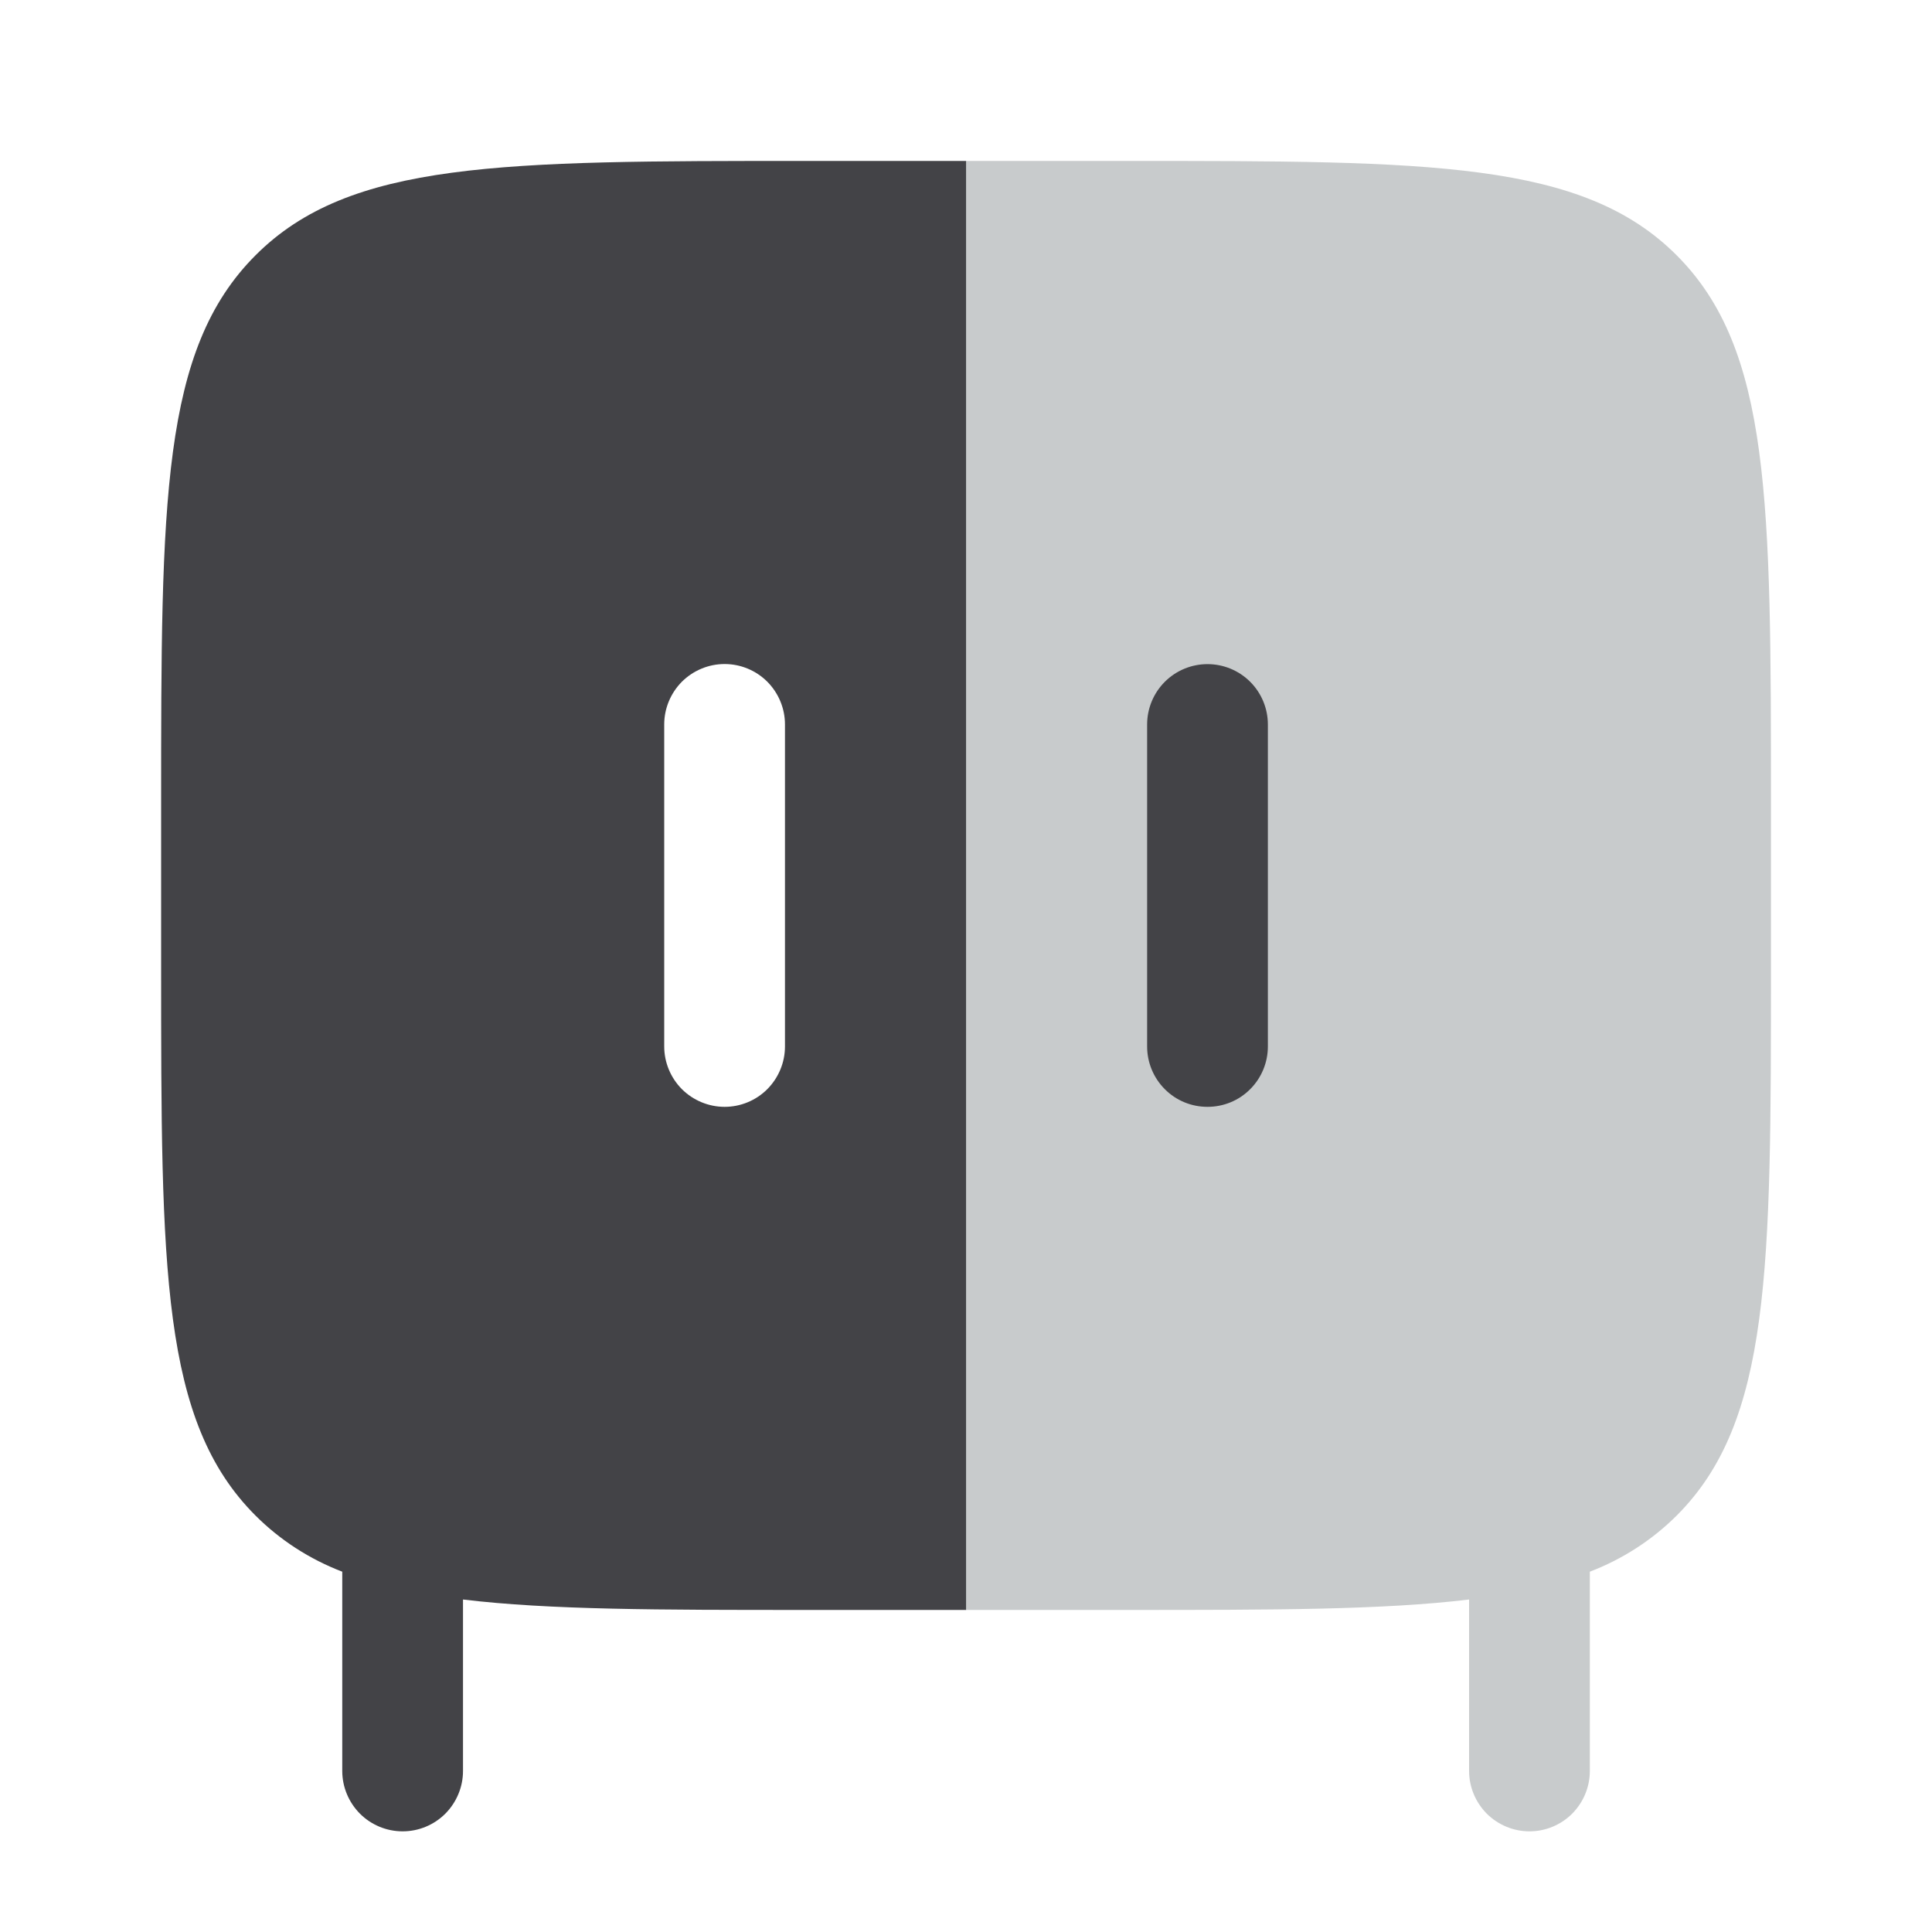 <svg width="20" height="20" viewBox="0 0 20 20" fill="none" xmlns="http://www.w3.org/2000/svg">
<path fill-rule="evenodd" clip-rule="evenodd" d="M10.001 1.666H8.335C5.192 1.666 3.62 1.666 2.645 2.643C1.669 3.619 1.668 5.19 1.668 8.333V9.999C1.668 13.142 1.668 14.713 2.645 15.689C2.9 15.944 3.206 16.141 3.543 16.27V18.333C3.543 18.498 3.609 18.657 3.726 18.775C3.843 18.892 4.002 18.958 4.168 18.958C4.334 18.958 4.493 18.892 4.61 18.775C4.727 18.657 4.793 18.498 4.793 18.333V16.558C5.685 16.666 6.83 16.666 8.335 16.666H10.001V1.666ZM7.501 6.874C7.667 6.874 7.826 6.94 7.943 7.057C8.06 7.175 8.126 7.334 8.126 7.499V10.833C8.126 10.998 8.06 11.157 7.943 11.275C7.826 11.392 7.667 11.458 7.501 11.458C7.336 11.458 7.177 11.392 7.059 11.275C6.942 11.157 6.876 10.998 6.876 10.833V7.499C6.876 7.334 6.942 7.175 7.059 7.057C7.177 6.94 7.336 6.874 7.501 6.874Z" fill="#434347"/>
<path opacity="0.5" d="M11.667 16.666H10V1.666H11.667C14.809 1.666 16.381 1.666 17.357 2.643C18.332 3.619 18.333 5.19 18.333 8.333V9.999C18.333 13.142 18.333 14.713 17.357 15.689C17.101 15.944 16.795 16.141 16.458 16.27V18.333C16.458 18.498 16.392 18.657 16.275 18.775C16.158 18.892 15.999 18.958 15.833 18.958C15.668 18.958 15.509 18.892 15.391 18.775C15.274 18.657 15.208 18.498 15.208 18.333V16.558C14.317 16.666 13.172 16.666 11.667 16.666Z" fill="#92989B"/>
<path d="M13.125 7.5C13.125 7.334 13.059 7.175 12.942 7.058C12.825 6.941 12.666 6.875 12.5 6.875C12.334 6.875 12.175 6.941 12.058 7.058C11.941 7.175 11.875 7.334 11.875 7.5V10.833C11.875 10.999 11.941 11.158 12.058 11.275C12.175 11.393 12.334 11.458 12.5 11.458C12.666 11.458 12.825 11.393 12.942 11.275C13.059 11.158 13.125 10.999 13.125 10.833V7.5Z" fill="#434347"/>
</svg>

